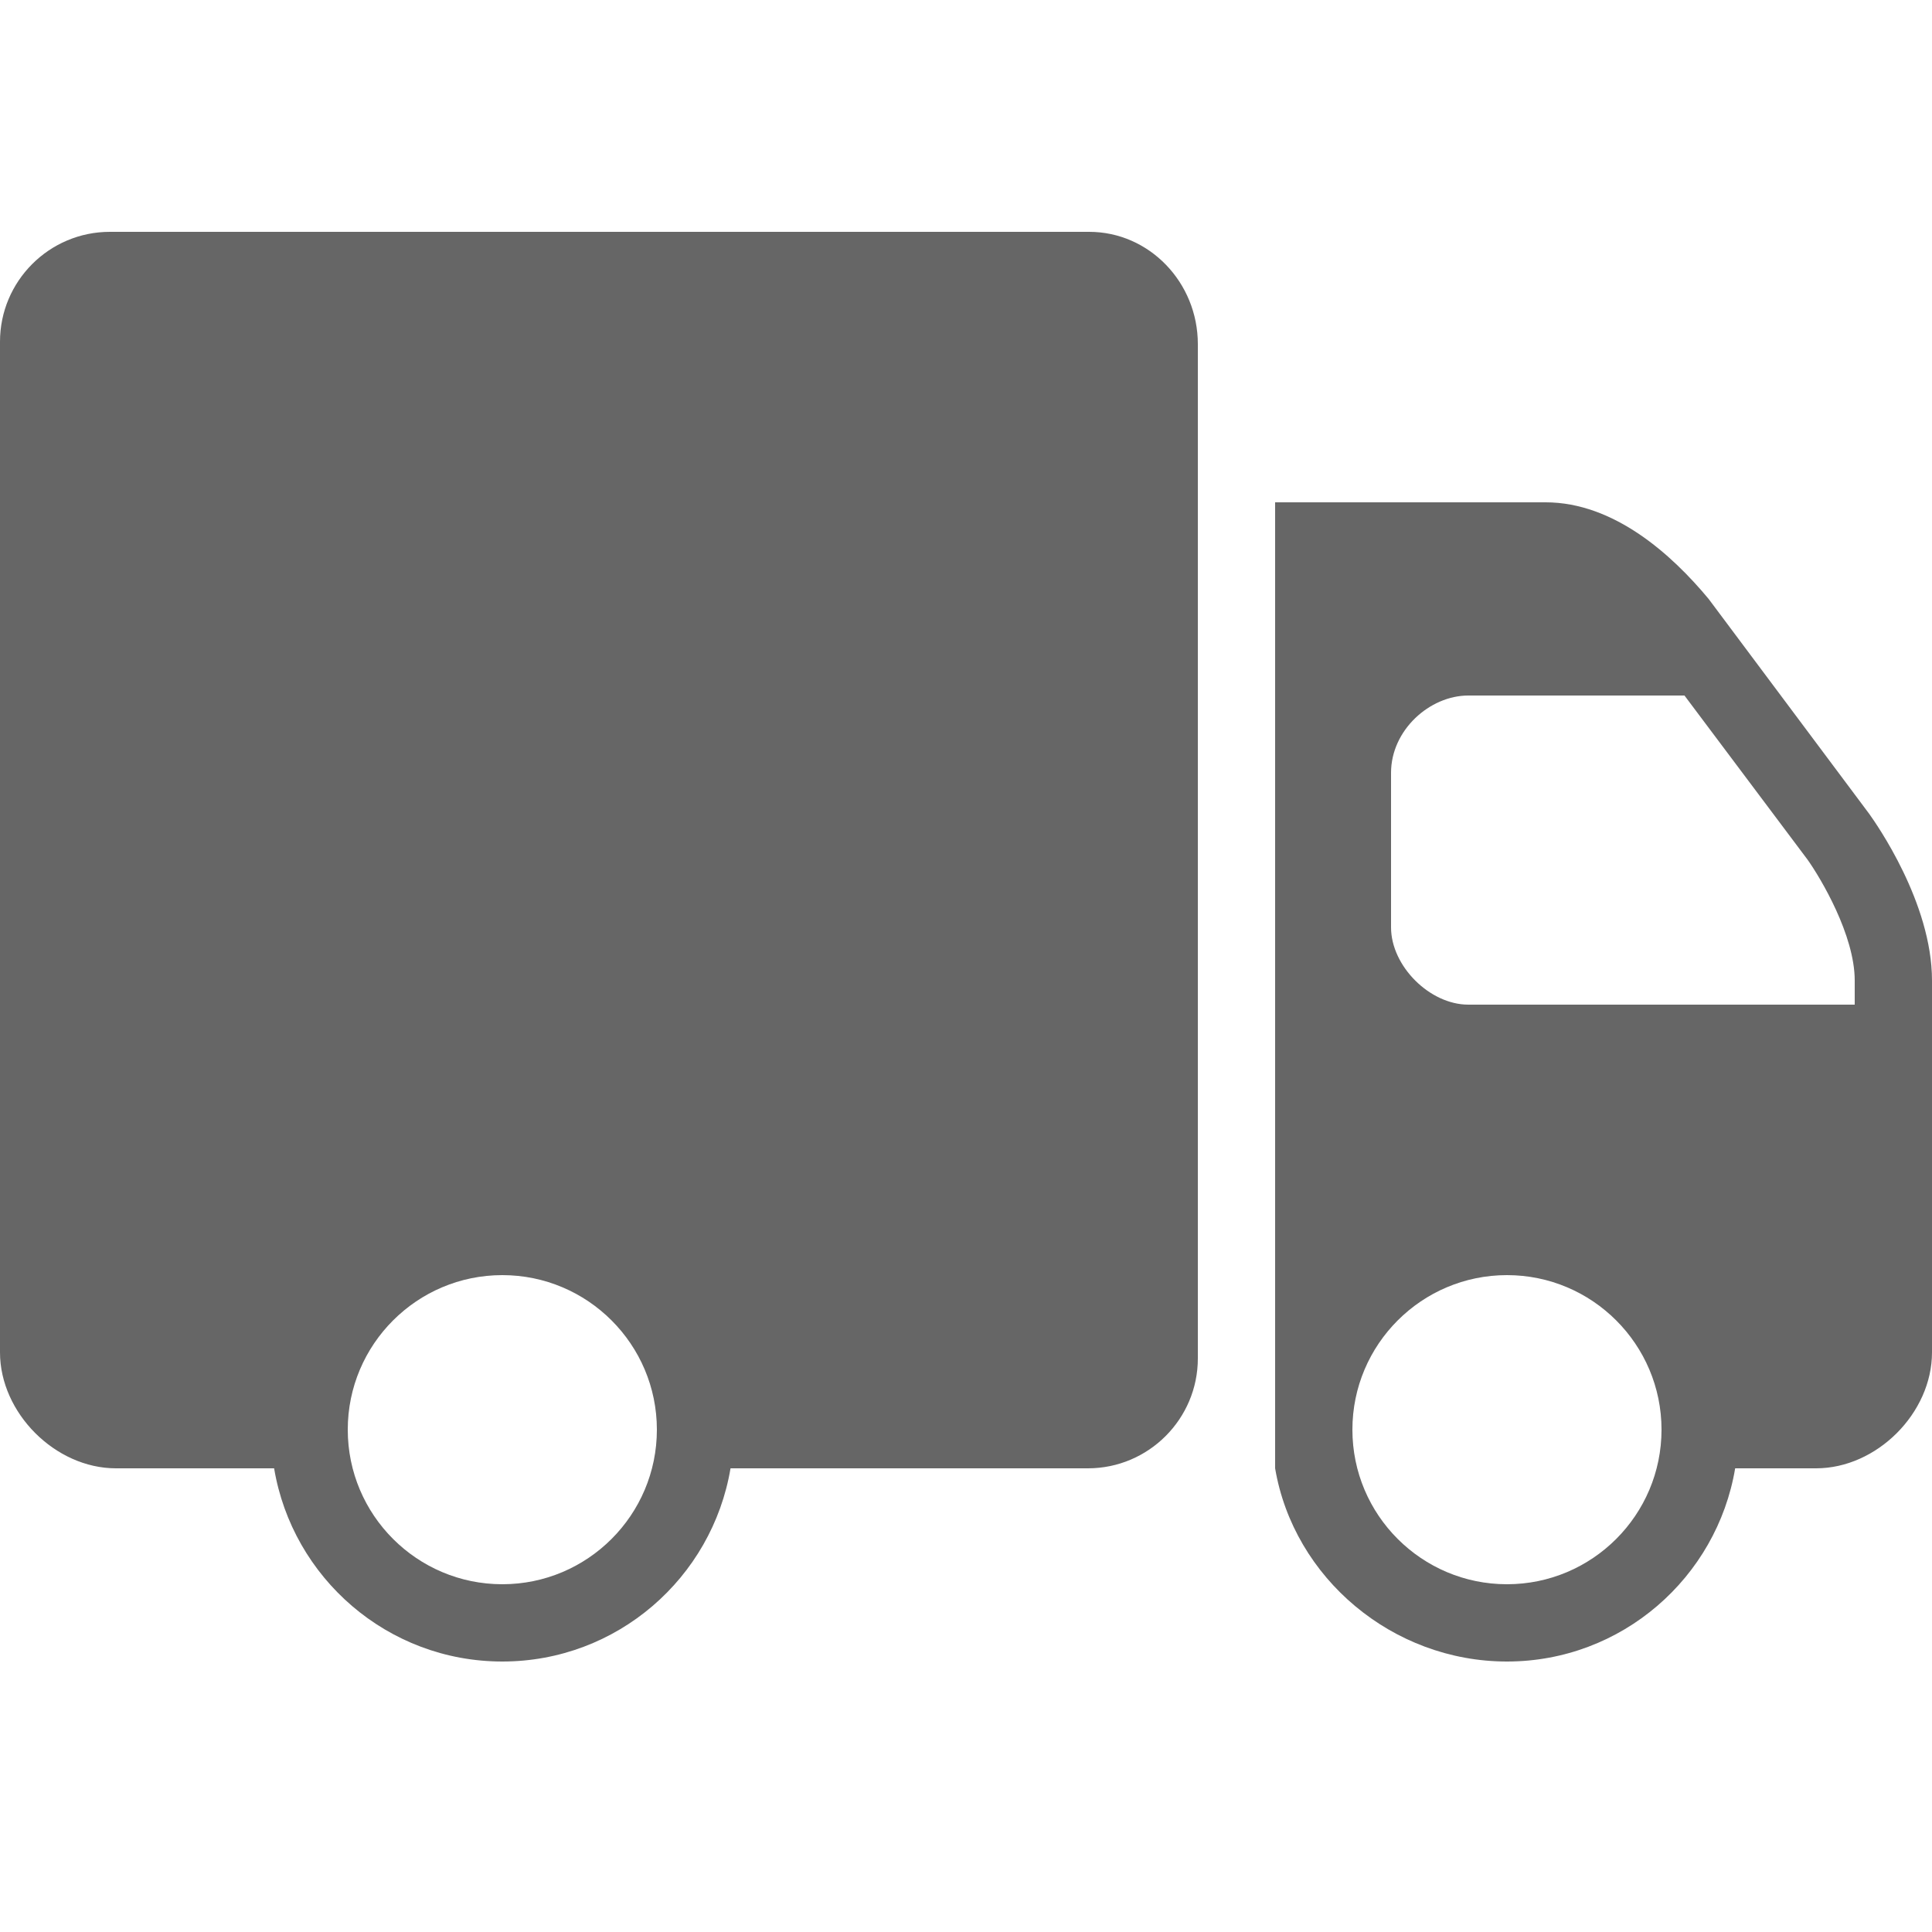 <svg width="50" height="50" viewBox="0 0 50 50" fill="none" xmlns="http://www.w3.org/2000/svg">
<path d="M2.844 6C1.273 6 0 7.277 0 8.844V35C0 36.566 1.43 38 3 38H7.094C7.57 40.836 10.031 43 13 43C15.969 43 18.43 40.836 18.906 38H28.156C29.723 38 31 36.723 31 35.156V8.906C31 7.305 29.738 6 28.188 6H2.844ZM33 13V38C33.48 40.832 36.031 43 39 43C41.969 43 44.43 40.832 44.906 38H47C48.57 38 50 36.57 50 35V25.375C50 23.363 48.551 21.309 48.375 21.062L44.219 15.5C43.266 14.352 41.77 13 40 13H33ZM38 18H43.594L46.781 22.25C47.121 22.73 48 24.203 48 25.375V26H38C37 26 36 25 36 24V20C36 18.895 37 18 38 18ZM13 33C15.207 33 17 34.793 17 37C17 39.207 15.207 41 13 41C10.793 41 9 39.207 9 37C9 34.793 10.793 33 13 33ZM39 33C41.207 33 43 34.793 43 37C43 39.207 41.207 41 39 41C36.793 41 35 39.207 35 37C35 34.793 36.793 33 39 33Z" fill="black" fill-opacity="0.6"/>
</svg>
